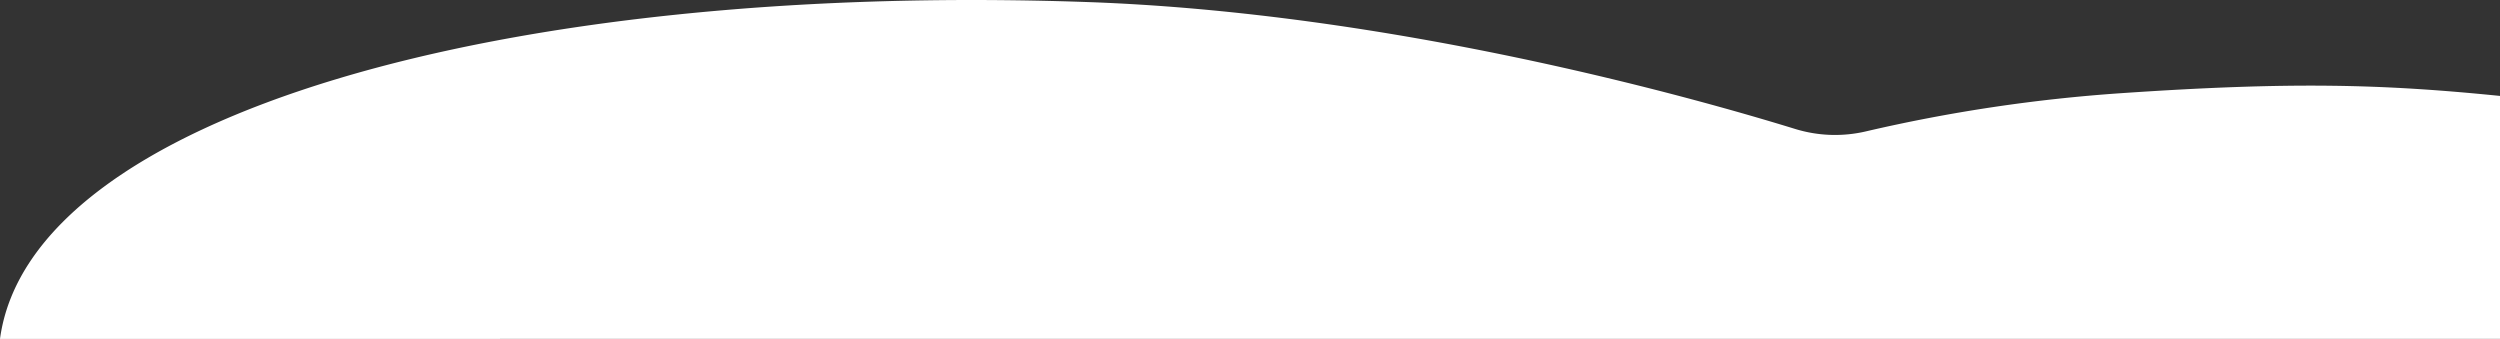 <svg xmlns="http://www.w3.org/2000/svg" width="1366" height="185.17" viewBox="0 0 1366 185.17"><rect x="0" y="0" width="1366" height="185.17" fill="#333333" stroke="none"/><path id="&#x30D1;&#x30B9;_1011" data-name="&#x30D1;&#x30B9; 1011" d="M1592.671,377.753V244.995c-64.369-6.469-113.631-7.853-206.835-1.508a878.152,878.152,0,0,0-139.431,20.84,74.006,74.006,0,0,1-38.907-1.3c-55.393-17.067-219.958-63.523-387.127-69.339-317.475-11.045-577.152,61.886-593.7,184.07Z" transform="translate(-226.671 -192.583)" fill="#fff"></path></svg>